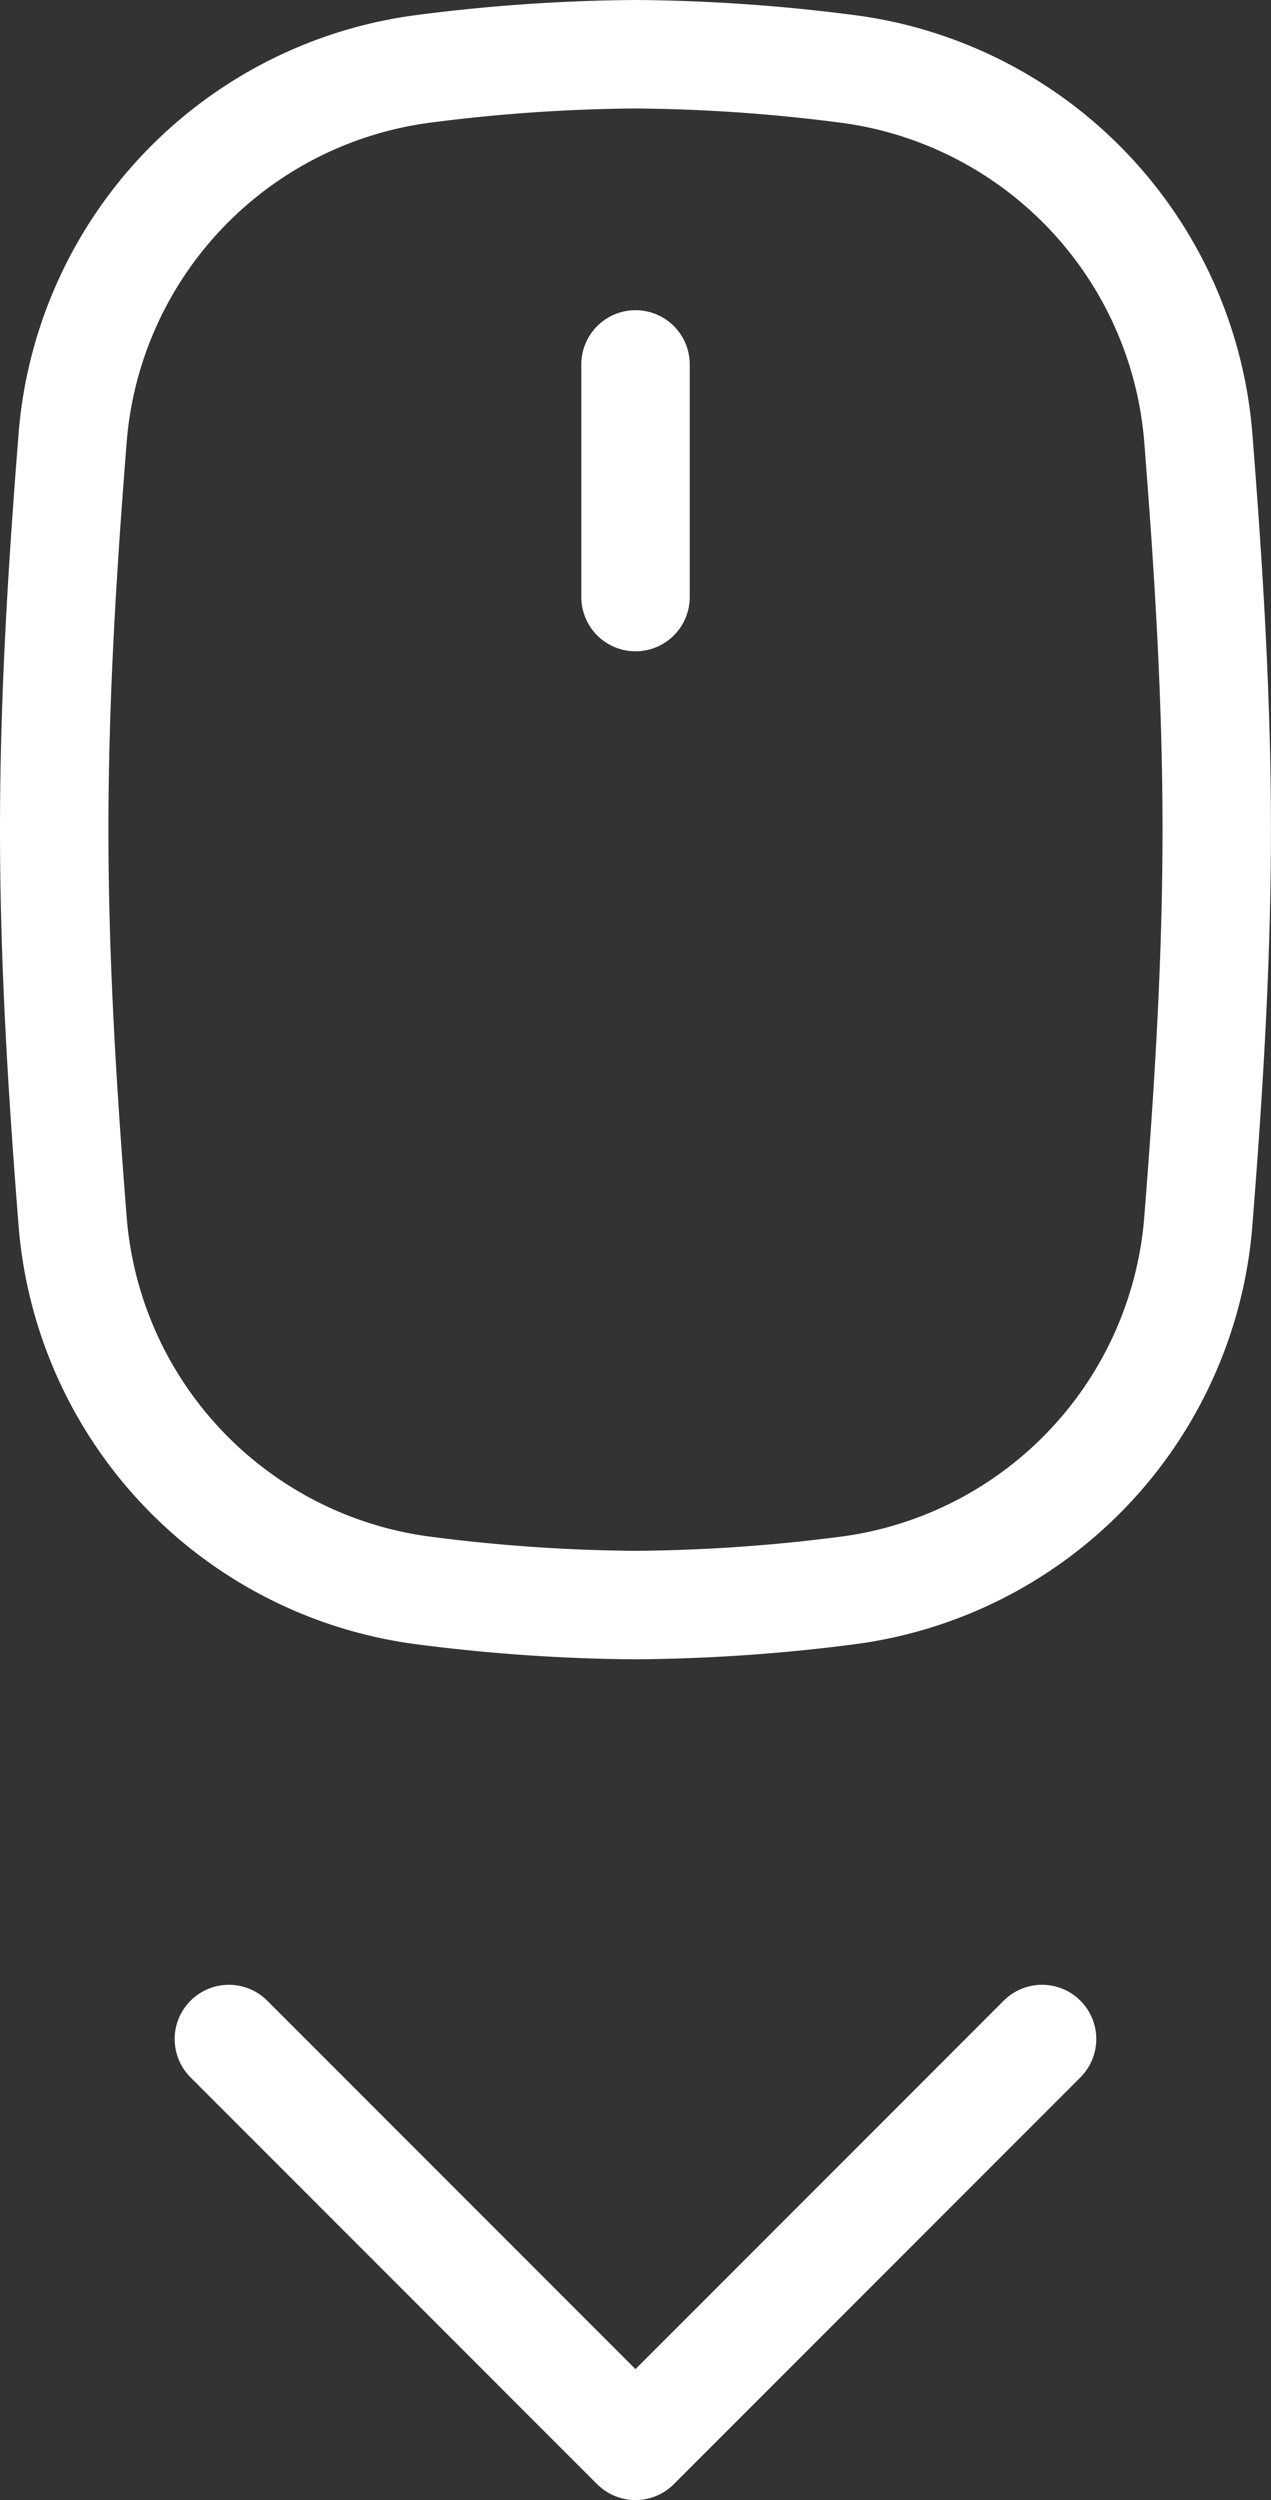 <svg xmlns="http://www.w3.org/2000/svg" width="23.445" height="46.094" viewBox="0 0 23.445 46.094">
  <rect x="0" y="0" width="23.445" height="46.094" fill="#333333" stroke="none"/>
  <g id="Group_12110" data-name="Group 12110" transform="translate(-730.223 -668.406)">
    <g id="Group_12109" data-name="Group 12109" transform="translate(726.723 667.406)">
      <path id="Path_27060" data-name="Path 27060" d="M4.844,23.572a7.46,7.46,0,0,0,6.468,6.752,31.977,31.977,0,0,0,3.91.269,31.977,31.977,0,0,0,3.91-.269A7.46,7.46,0,0,0,25.6,23.572c.188-2.369.344-4.8.344-7.275s-.156-4.906-.344-7.275a7.46,7.46,0,0,0-6.468-6.752A31.955,31.955,0,0,0,15.223,2a31.954,31.954,0,0,0-3.91.269A7.46,7.46,0,0,0,4.844,9.021c-.188,2.369-.344,4.8-.344,7.275S4.656,21.2,4.844,23.572Z" fill="none" stroke="#fff" stroke-width="2"/>
      <path id="Path_27061" data-name="Path 27061" d="M12,6v4.289" transform="translate(3.223 1.719)" fill="none" stroke="#fff" stroke-linecap="round" stroke-linejoin="round" stroke-width="2"/>
    </g>
    <g id="Icon_feather-chevrons-down" data-name="Icon feather-chevrons-down" transform="translate(723.945 697)">
      <path id="Path_27063" data-name="Path 27063" d="M10.5,9,18,16.5,25.5,9" fill="none" stroke="#fff" stroke-linecap="round" stroke-linejoin="round" stroke-width="2"/>
    </g>
  </g>
</svg>
